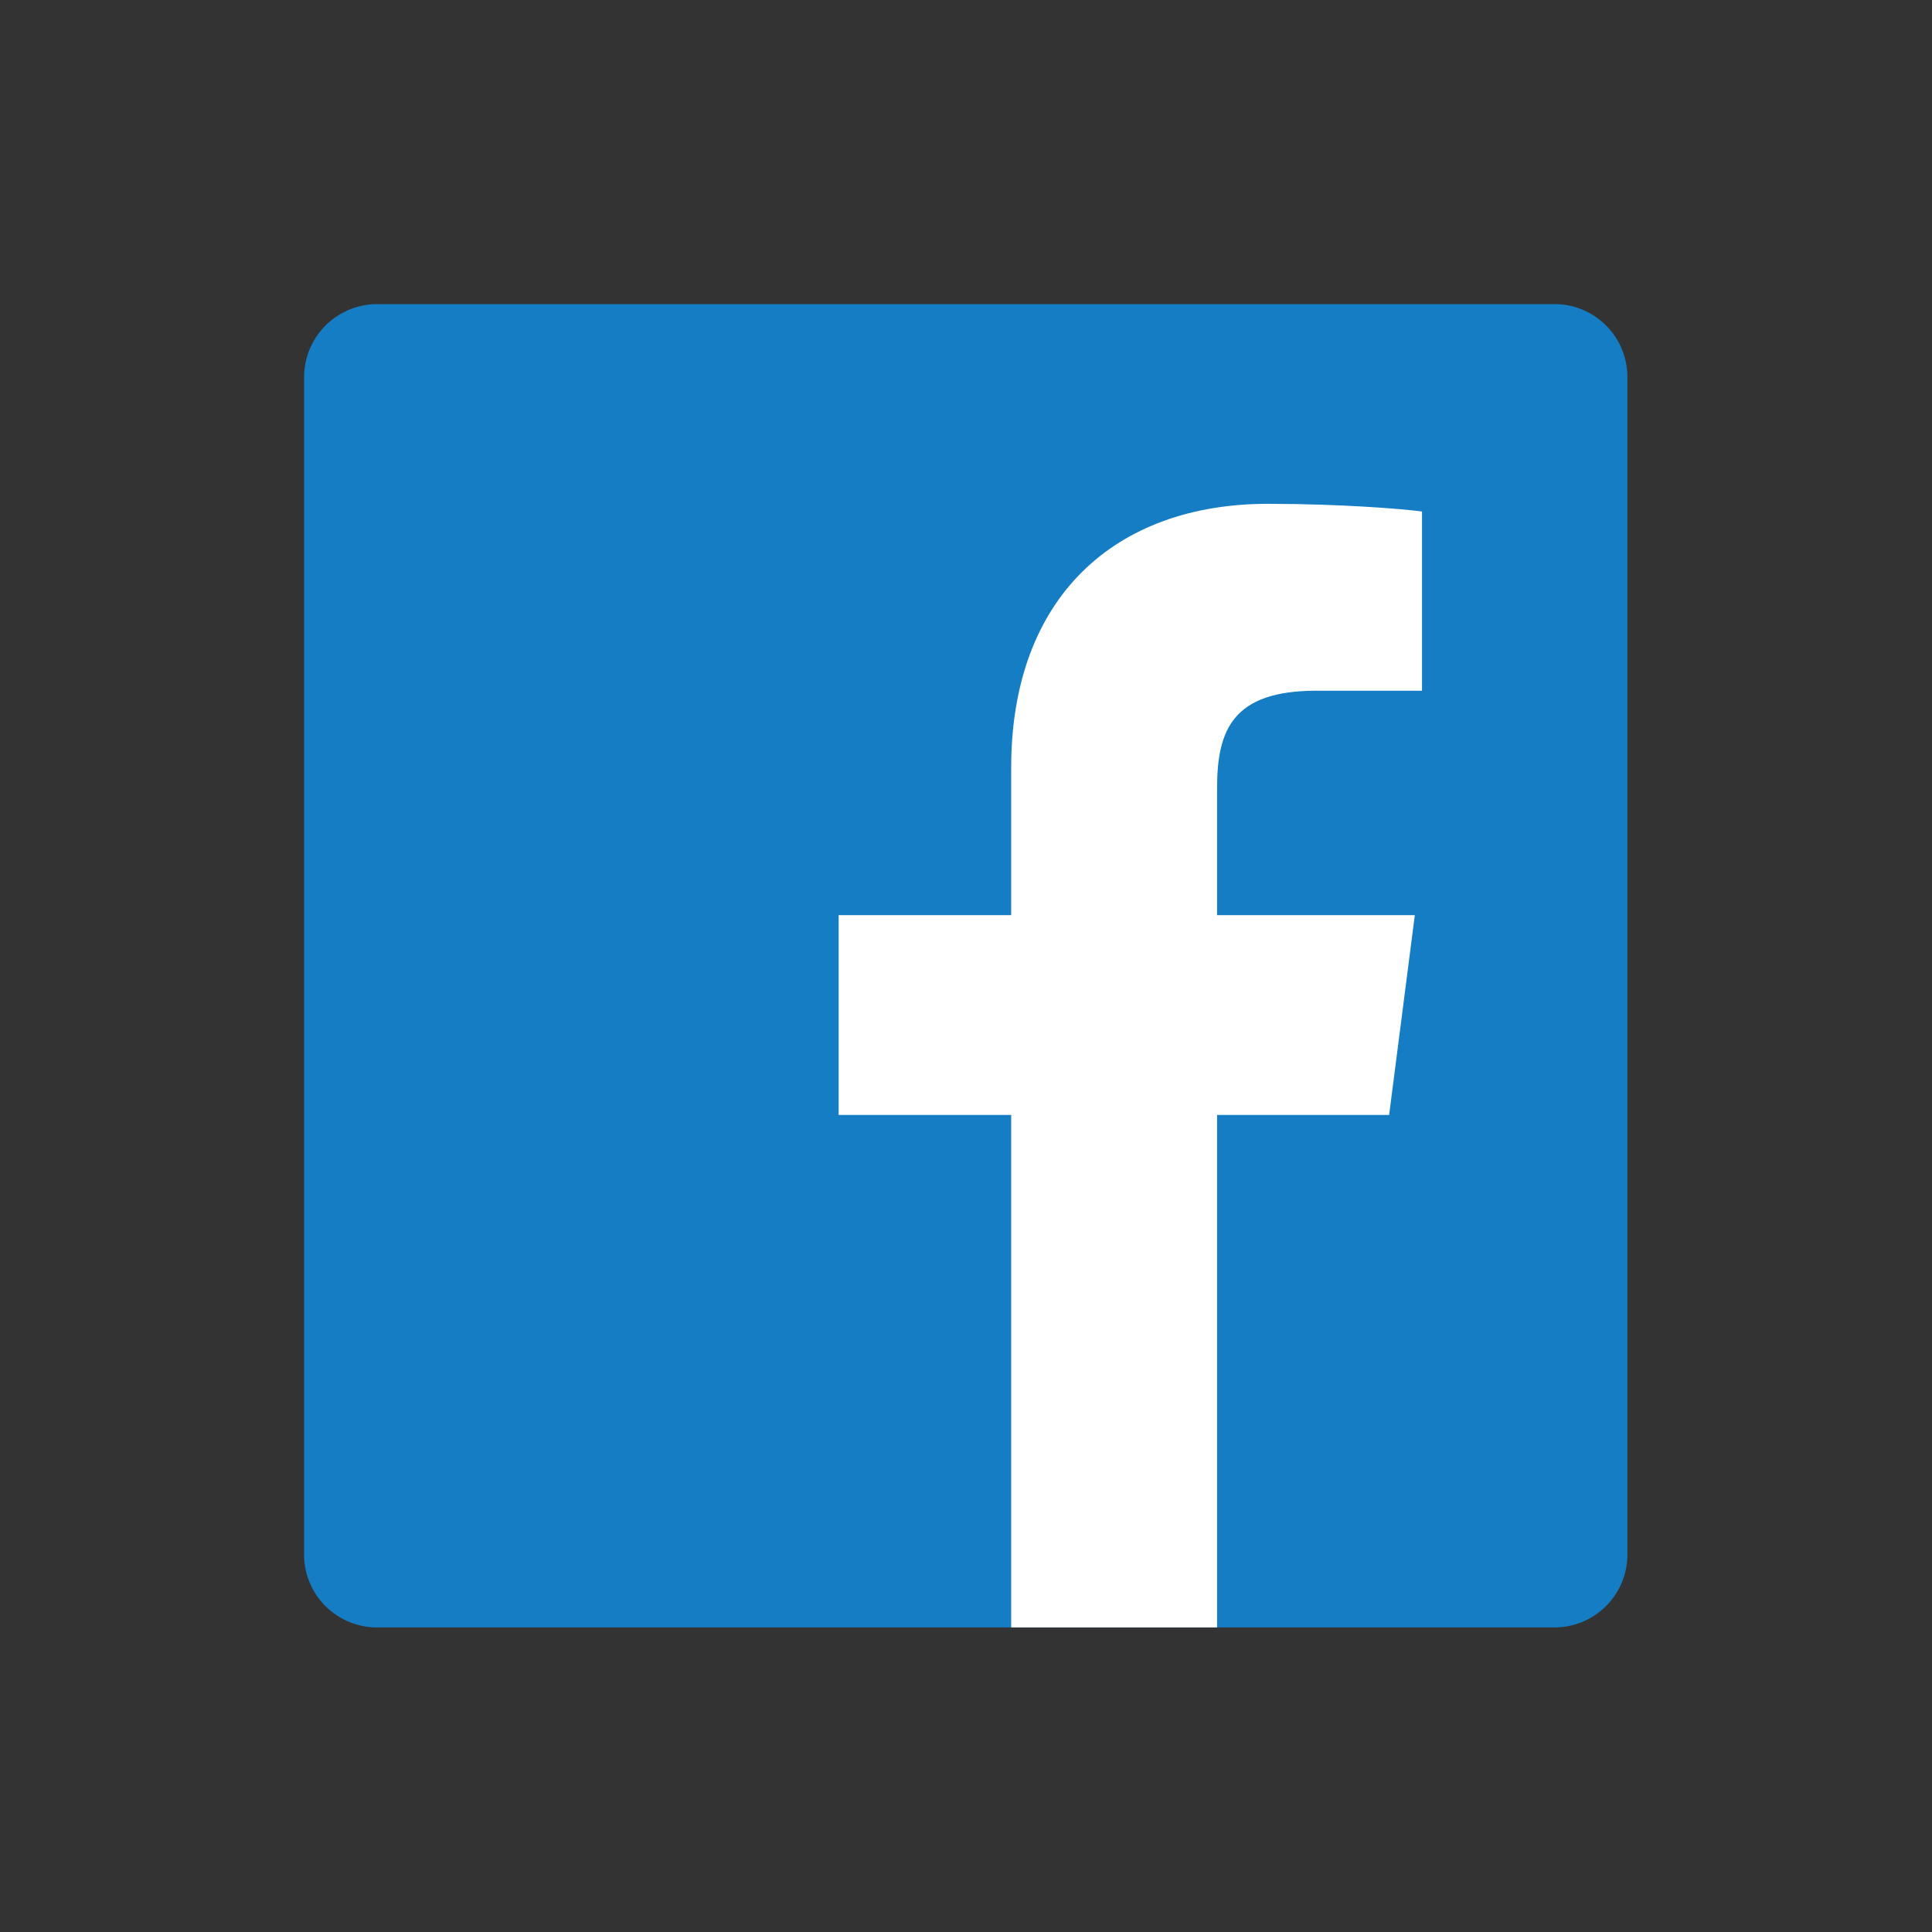 <svg xmlns="http://www.w3.org/2000/svg" width="62" height="62" fill="none"><rect width="100%" height="100%" fill="#333333" stroke="none"/><g clip-path="url(#A)"><path d="M49.885 52.226a2.34 2.34 0 0 0 2.34-2.34V12.099a2.34 2.34 0 0 0-2.34-2.34H12.098a2.35 2.35 0 0 0-2.34 2.34v37.787a2.34 2.34 0 0 0 2.34 2.34h37.787z" fill="#157dc3"/><path d="M39.058 52.226V35.779h5.521l.824-6.411h-6.345v-4.087c0-1.862.511-3.115 3.181-3.115h3.395v-5.751c-.593-.082-2.604-.247-4.944-.247-4.894 0-8.24 2.983-8.24 8.47v4.73h-5.537v6.411h5.537v16.447h6.608z" fill="#fff"/></g><defs><clipPath id="A"><path fill="#fff" transform="translate(9 9)" d="M0 0h44v43.984H0z"/></clipPath></defs></svg>